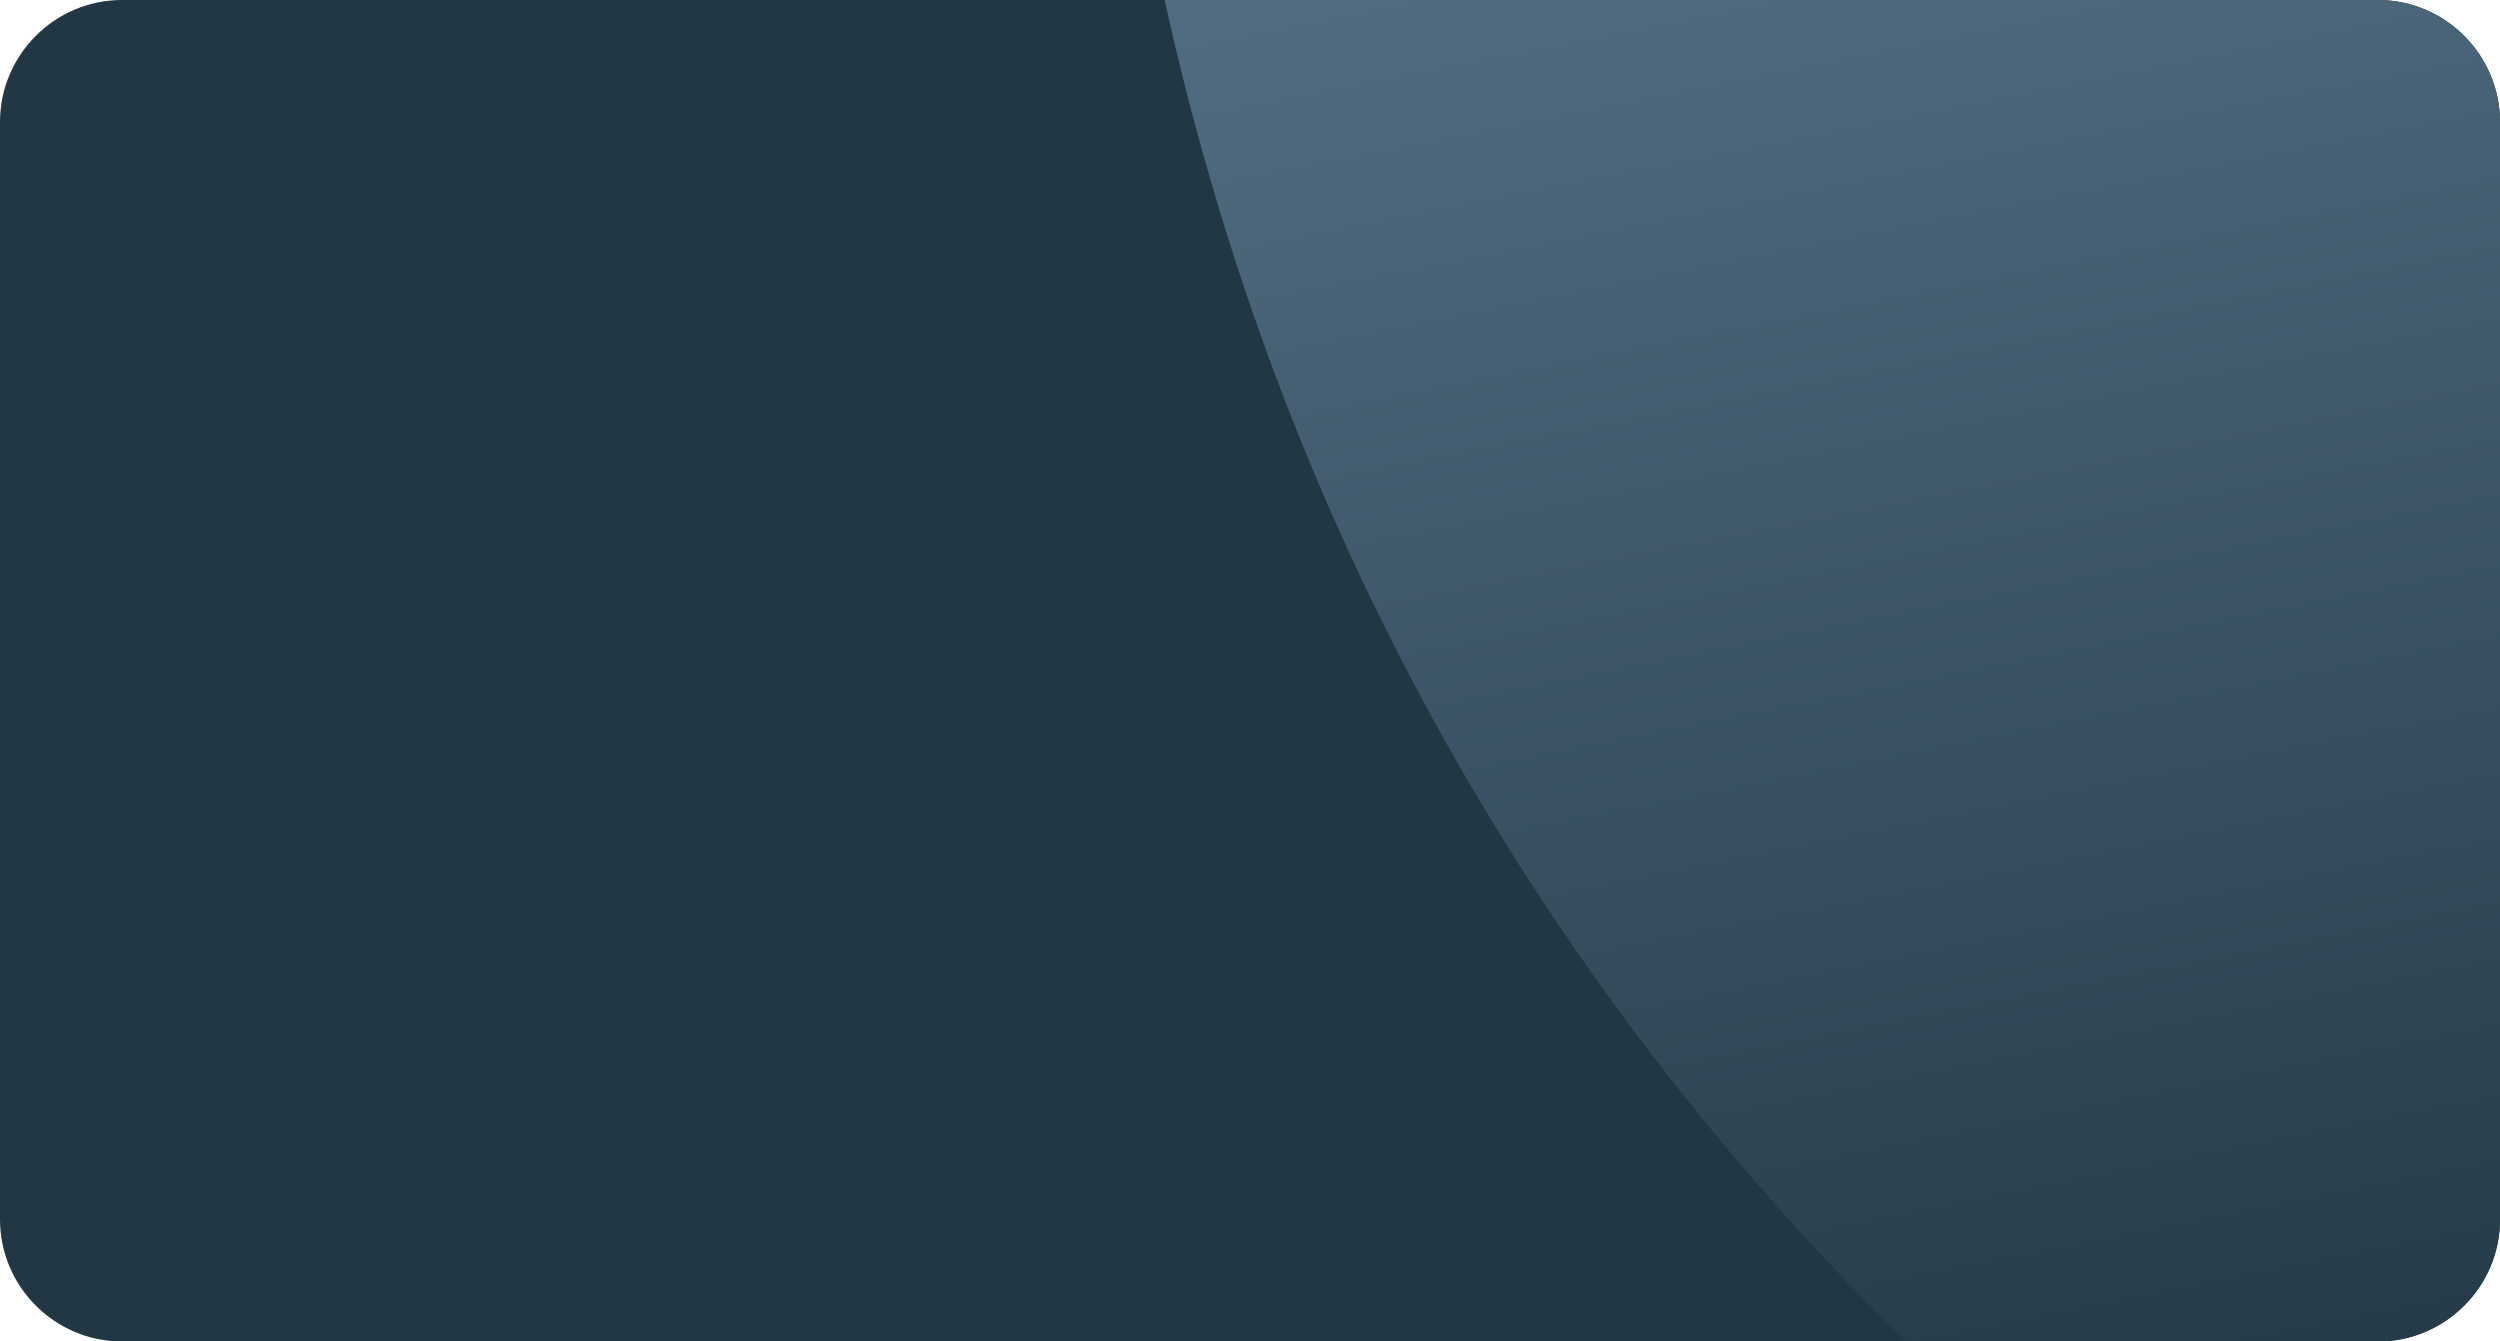 <?xml version="1.0" encoding="UTF-8"?>
<svg id="Layer_1" xmlns="http://www.w3.org/2000/svg" xmlns:xlink="http://www.w3.org/1999/xlink" version="1.1" viewBox="0 0 82 44">
  <!-- Generator: Adobe Illustrator 29.5.1, SVG Export Plug-In . SVG Version: 2.1.0 Build 141)  -->
  <defs>
    <style>
      .st0 {
        fill: none;
      }

      .st1 {
        fill: url(#linear-gradient);
      }

      .st2 {
        fill: #213743;
      }
    </style>
    <linearGradient id="linear-gradient" x1="58.2" y1="-7.6" x2="69.7" y2="50.4" gradientUnits="userSpaceOnUse">
      <stop offset="0" stop-color="#557086"/>
      <stop offset="1" stop-color="#213743"/>
    </linearGradient>
  </defs>
  <rect class="st0" width="82" height="44" rx="4" ry="4"/>
  <g>
    <path class="st2" d="M0,4C0,1.8,1.8,0,4,0h74c2.2,0,4,1.8,4,4v36c0,2.2-1.8,4-4,4H4c-2.2,0-4-1.8-4-4V4Z"/>
    <path class="st1" d="M82,40V4c0-2.2-1.8-4-4-4h-39.8c3.5,15.9,11.2,31.1,24.3,44h15.5c2.2,0,4-1.8,4-4Z"/>
  </g>
</svg>